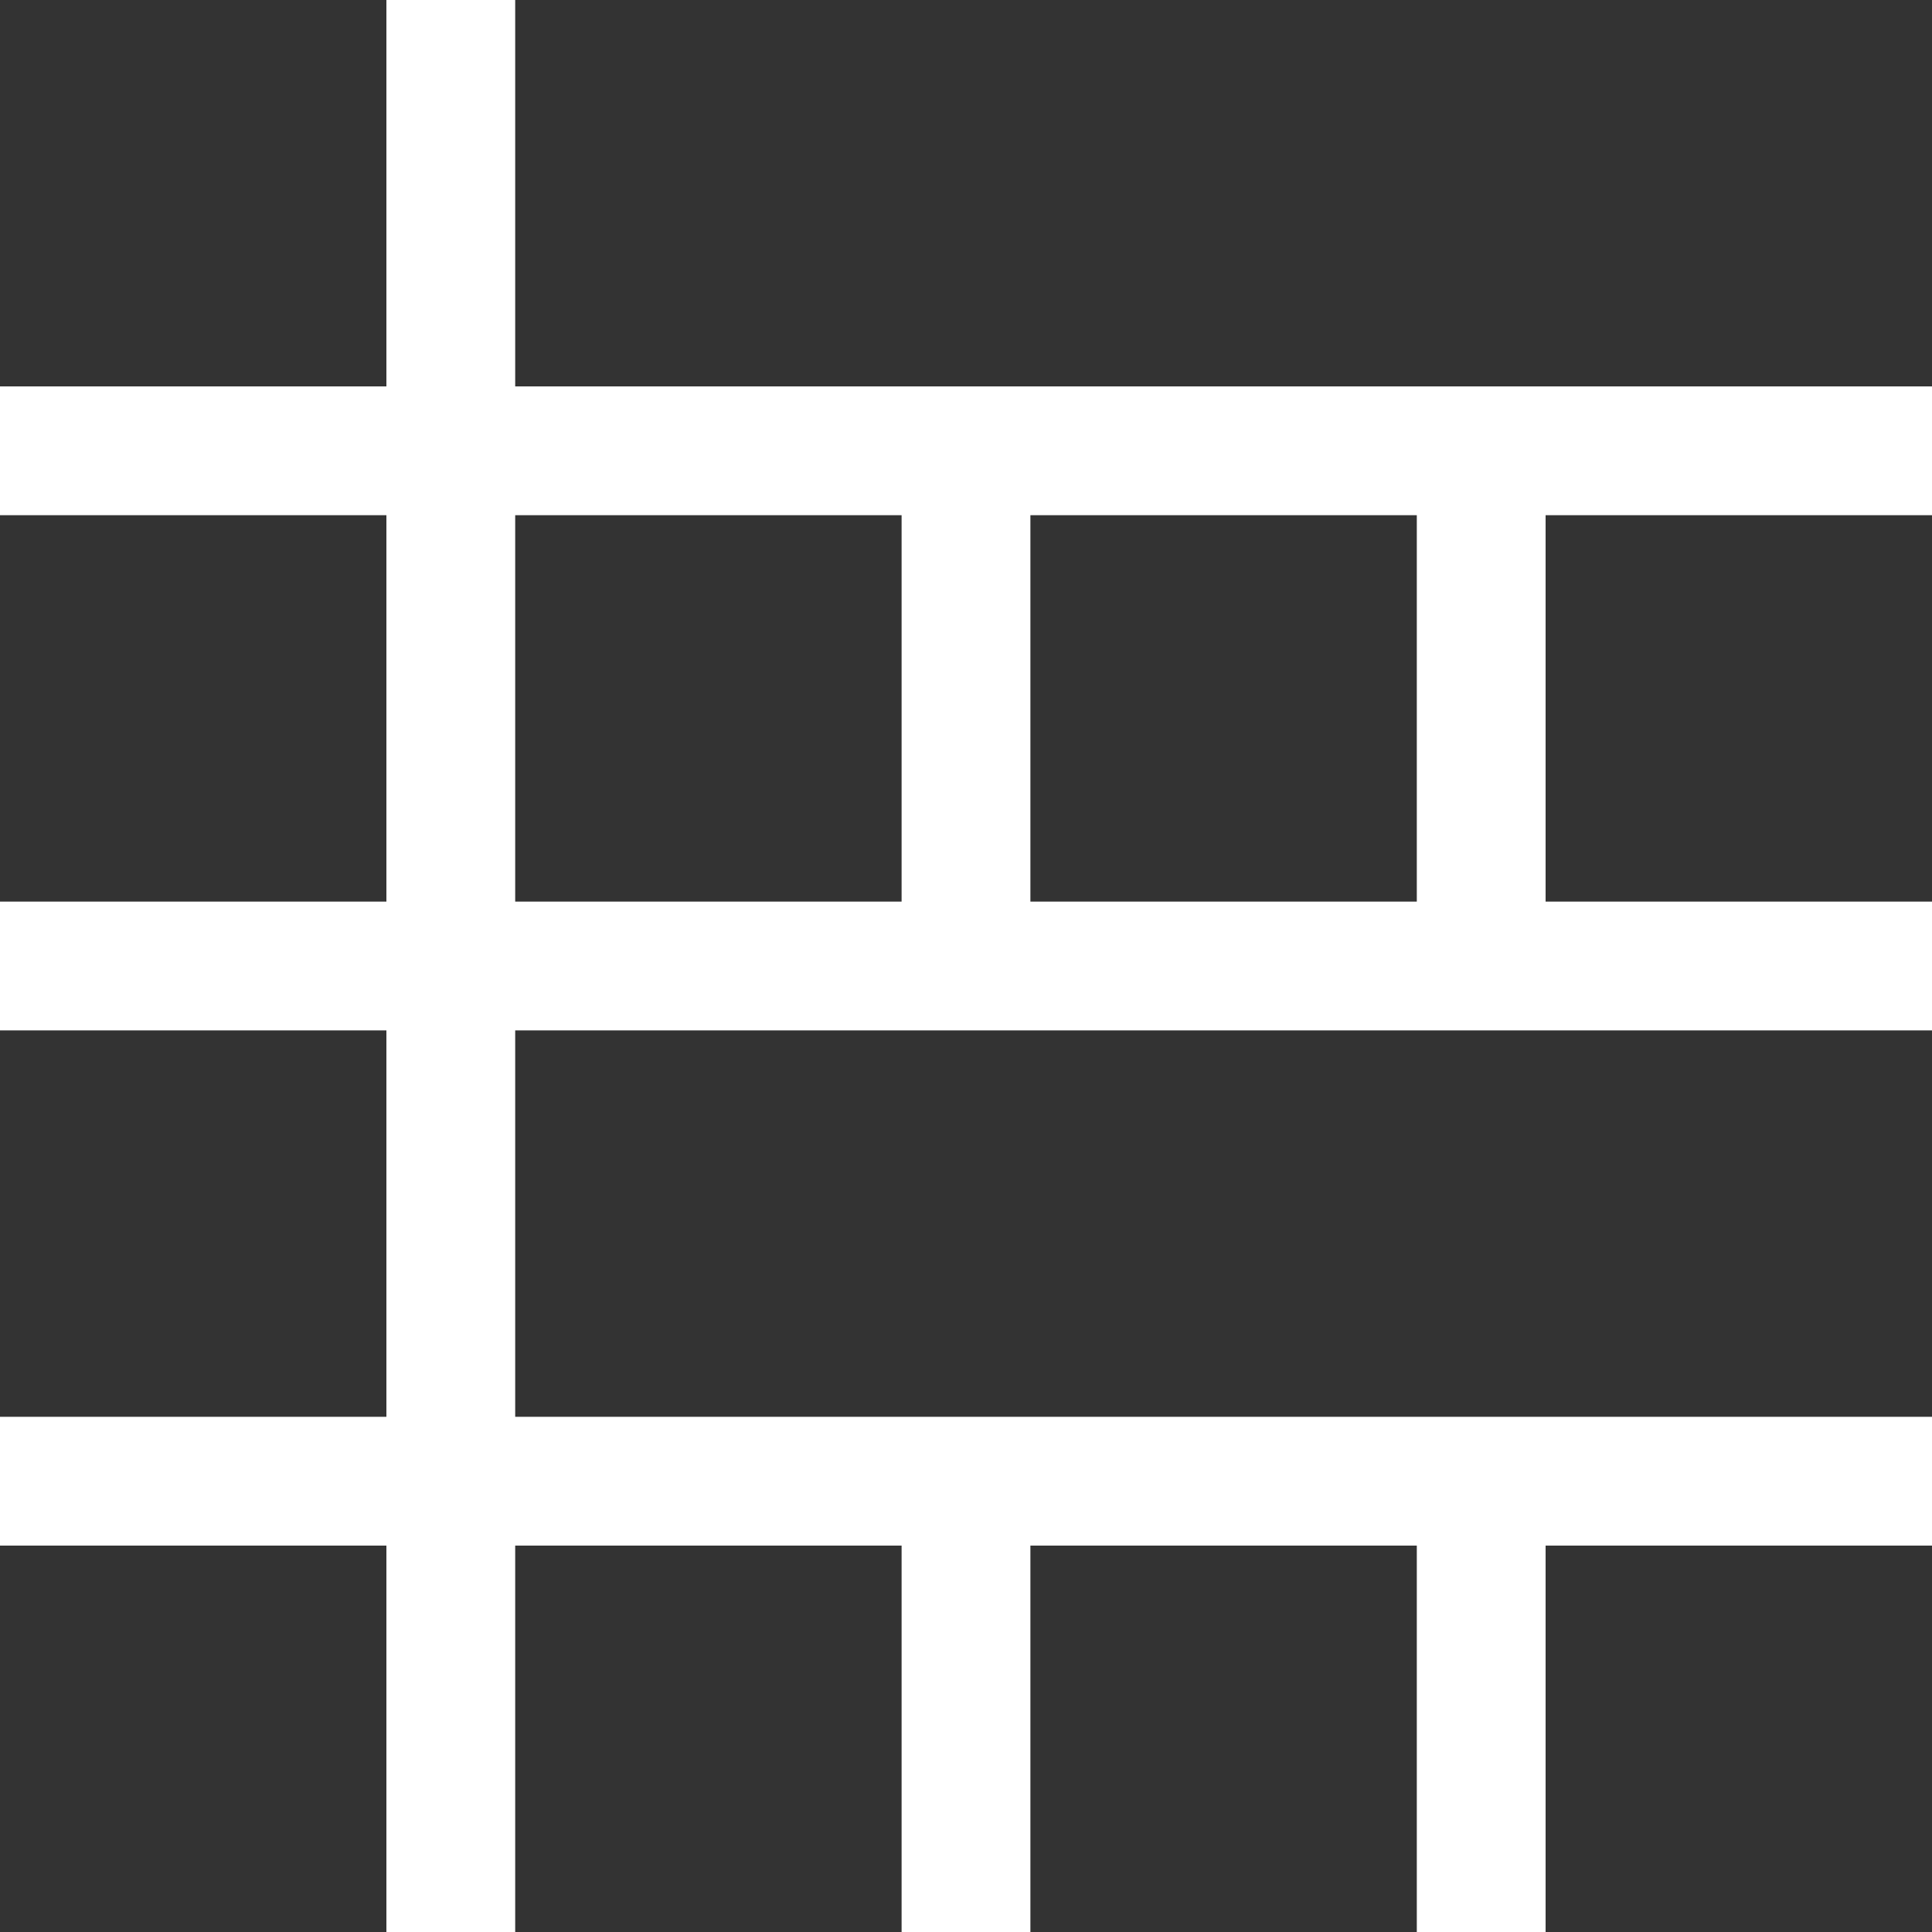 <svg id="グループ_829" data-name="グループ 829" xmlns="http://www.w3.org/2000/svg" width="15" height="15" viewBox="0 0 15 15">
  <rect id="長方形_497" data-name="長方形 497" width="3" height="3" fill="#333"/>
  <rect id="長方形_498" data-name="長方形 498" width="11" height="3" transform="translate(4)" fill="#333"/>
  <rect id="長方形_499" data-name="長方形 499" width="3" height="3" transform="translate(0 4)" fill="#333"/>
  <rect id="長方形_500" data-name="長方形 500" width="3" height="3" transform="translate(4 4)" fill="#333"/>
  <rect id="長方形_501" data-name="長方形 501" width="3" height="3" transform="translate(8 4)" fill="#333"/>
  <rect id="長方形_502" data-name="長方形 502" width="3" height="3" transform="translate(12 4)" fill="#333"/>
  <rect id="長方形_503" data-name="長方形 503" width="3" height="3" transform="translate(0 8)" fill="#333"/>
  <rect id="長方形_504" data-name="長方形 504" width="11" height="3" transform="translate(4 8)" fill="#333"/>
  <rect id="長方形_505" data-name="長方形 505" width="3" height="3" transform="translate(0 12)" fill="#333"/>
  <rect id="長方形_506" data-name="長方形 506" width="3" height="3" transform="translate(4 12)" fill="#333"/>
  <rect id="長方形_507" data-name="長方形 507" width="3" height="3" transform="translate(8 12)" fill="#333"/>
  <rect id="長方形_508" data-name="長方形 508" width="3" height="3" transform="translate(12 12)" fill="#333"/>
</svg>

